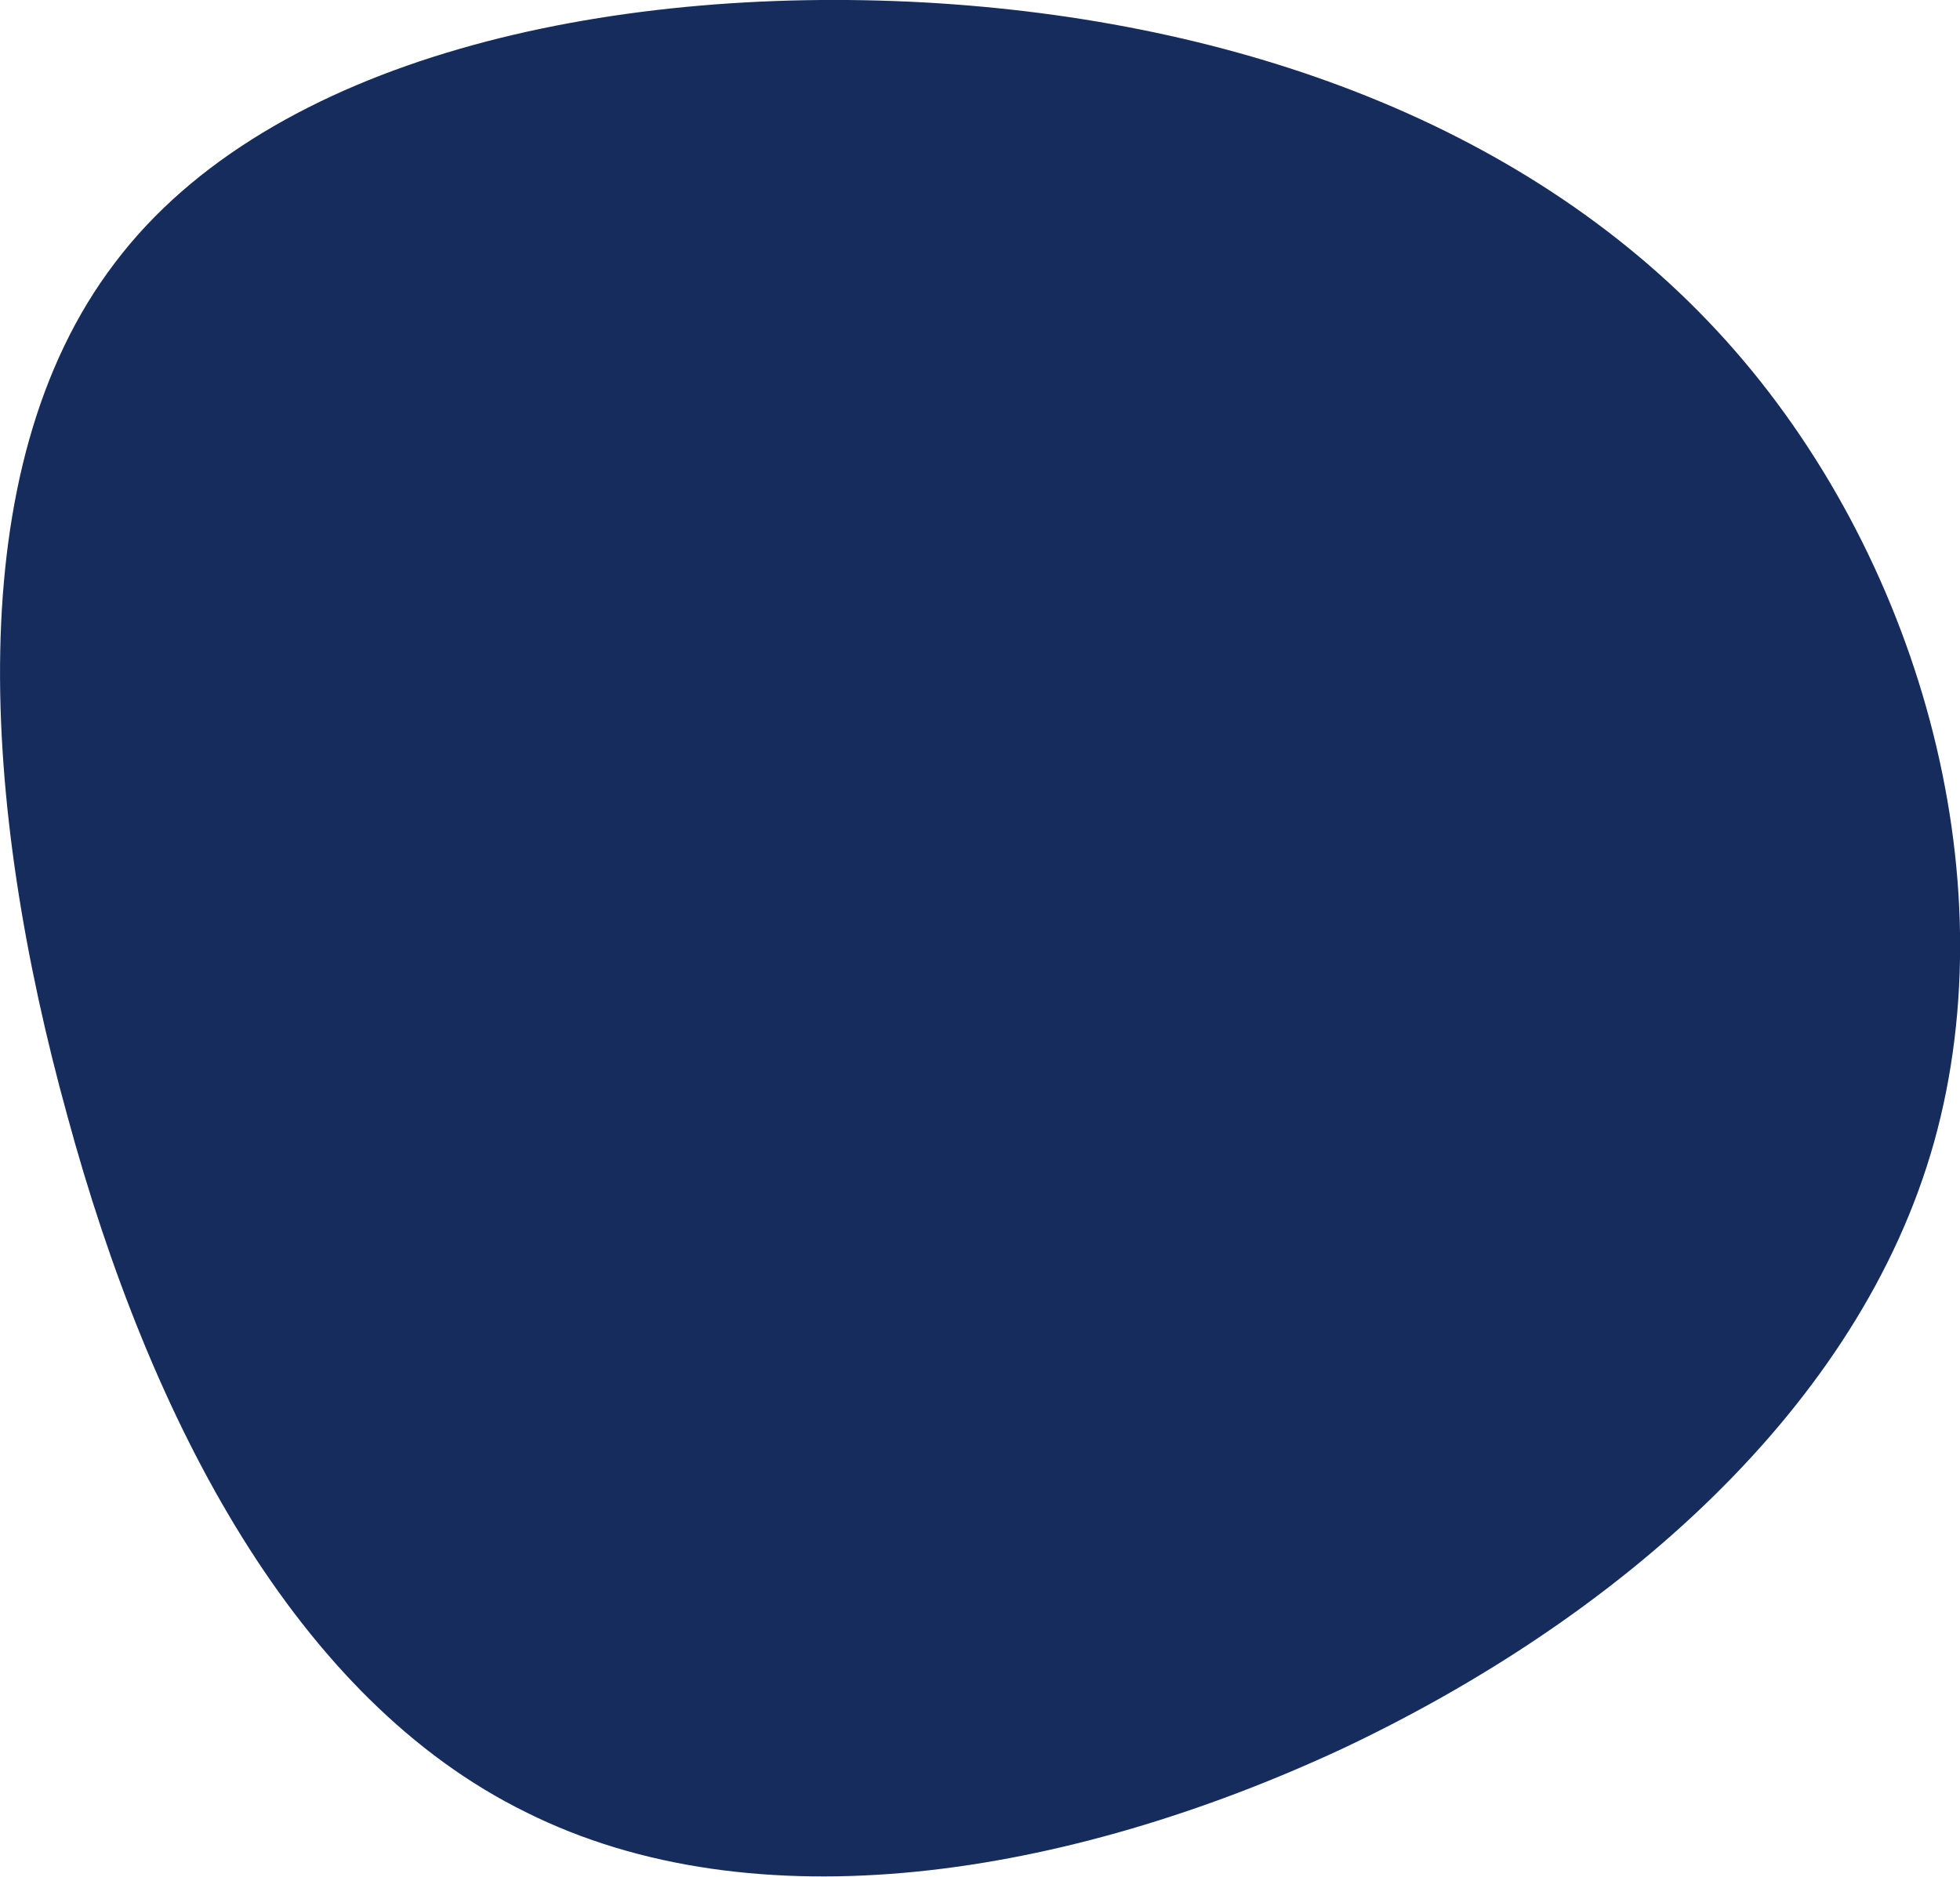 <?xml version="1.0" encoding="utf-8"?>
<!-- Generator: Adobe Illustrator 25.2.3, SVG Export Plug-In . SVG Version: 6.00 Build 0)  -->
<svg version="1.1" id="Layer_1" xmlns="http://www.w3.org/2000/svg" xmlns:xlink="http://www.w3.org/1999/xlink" x="0px" y="0px"
	 viewBox="0 0 493 472" style="enable-background:new 0 0 493 472;" xml:space="preserve">
<style type="text/css">
	.st0{fill:#152C5D;}
</style>
<path class="st0" d="M434,85.5c48.5,53.8,71.2,134.6,52.5,201.7c-18.7,66.8-79.6,119.9-148.8,152.6c-69.6,32.4-147.8,44.8-205.4,16
	C74.7,427.5,37.9,358,16.9,280.5C-4.5,203-10.6,117.9,28.9,66.1C68,14.3,153-3.7,232.3,0.6C311.5,5,385.5,31.7,434,85.5z"/>
</svg>
